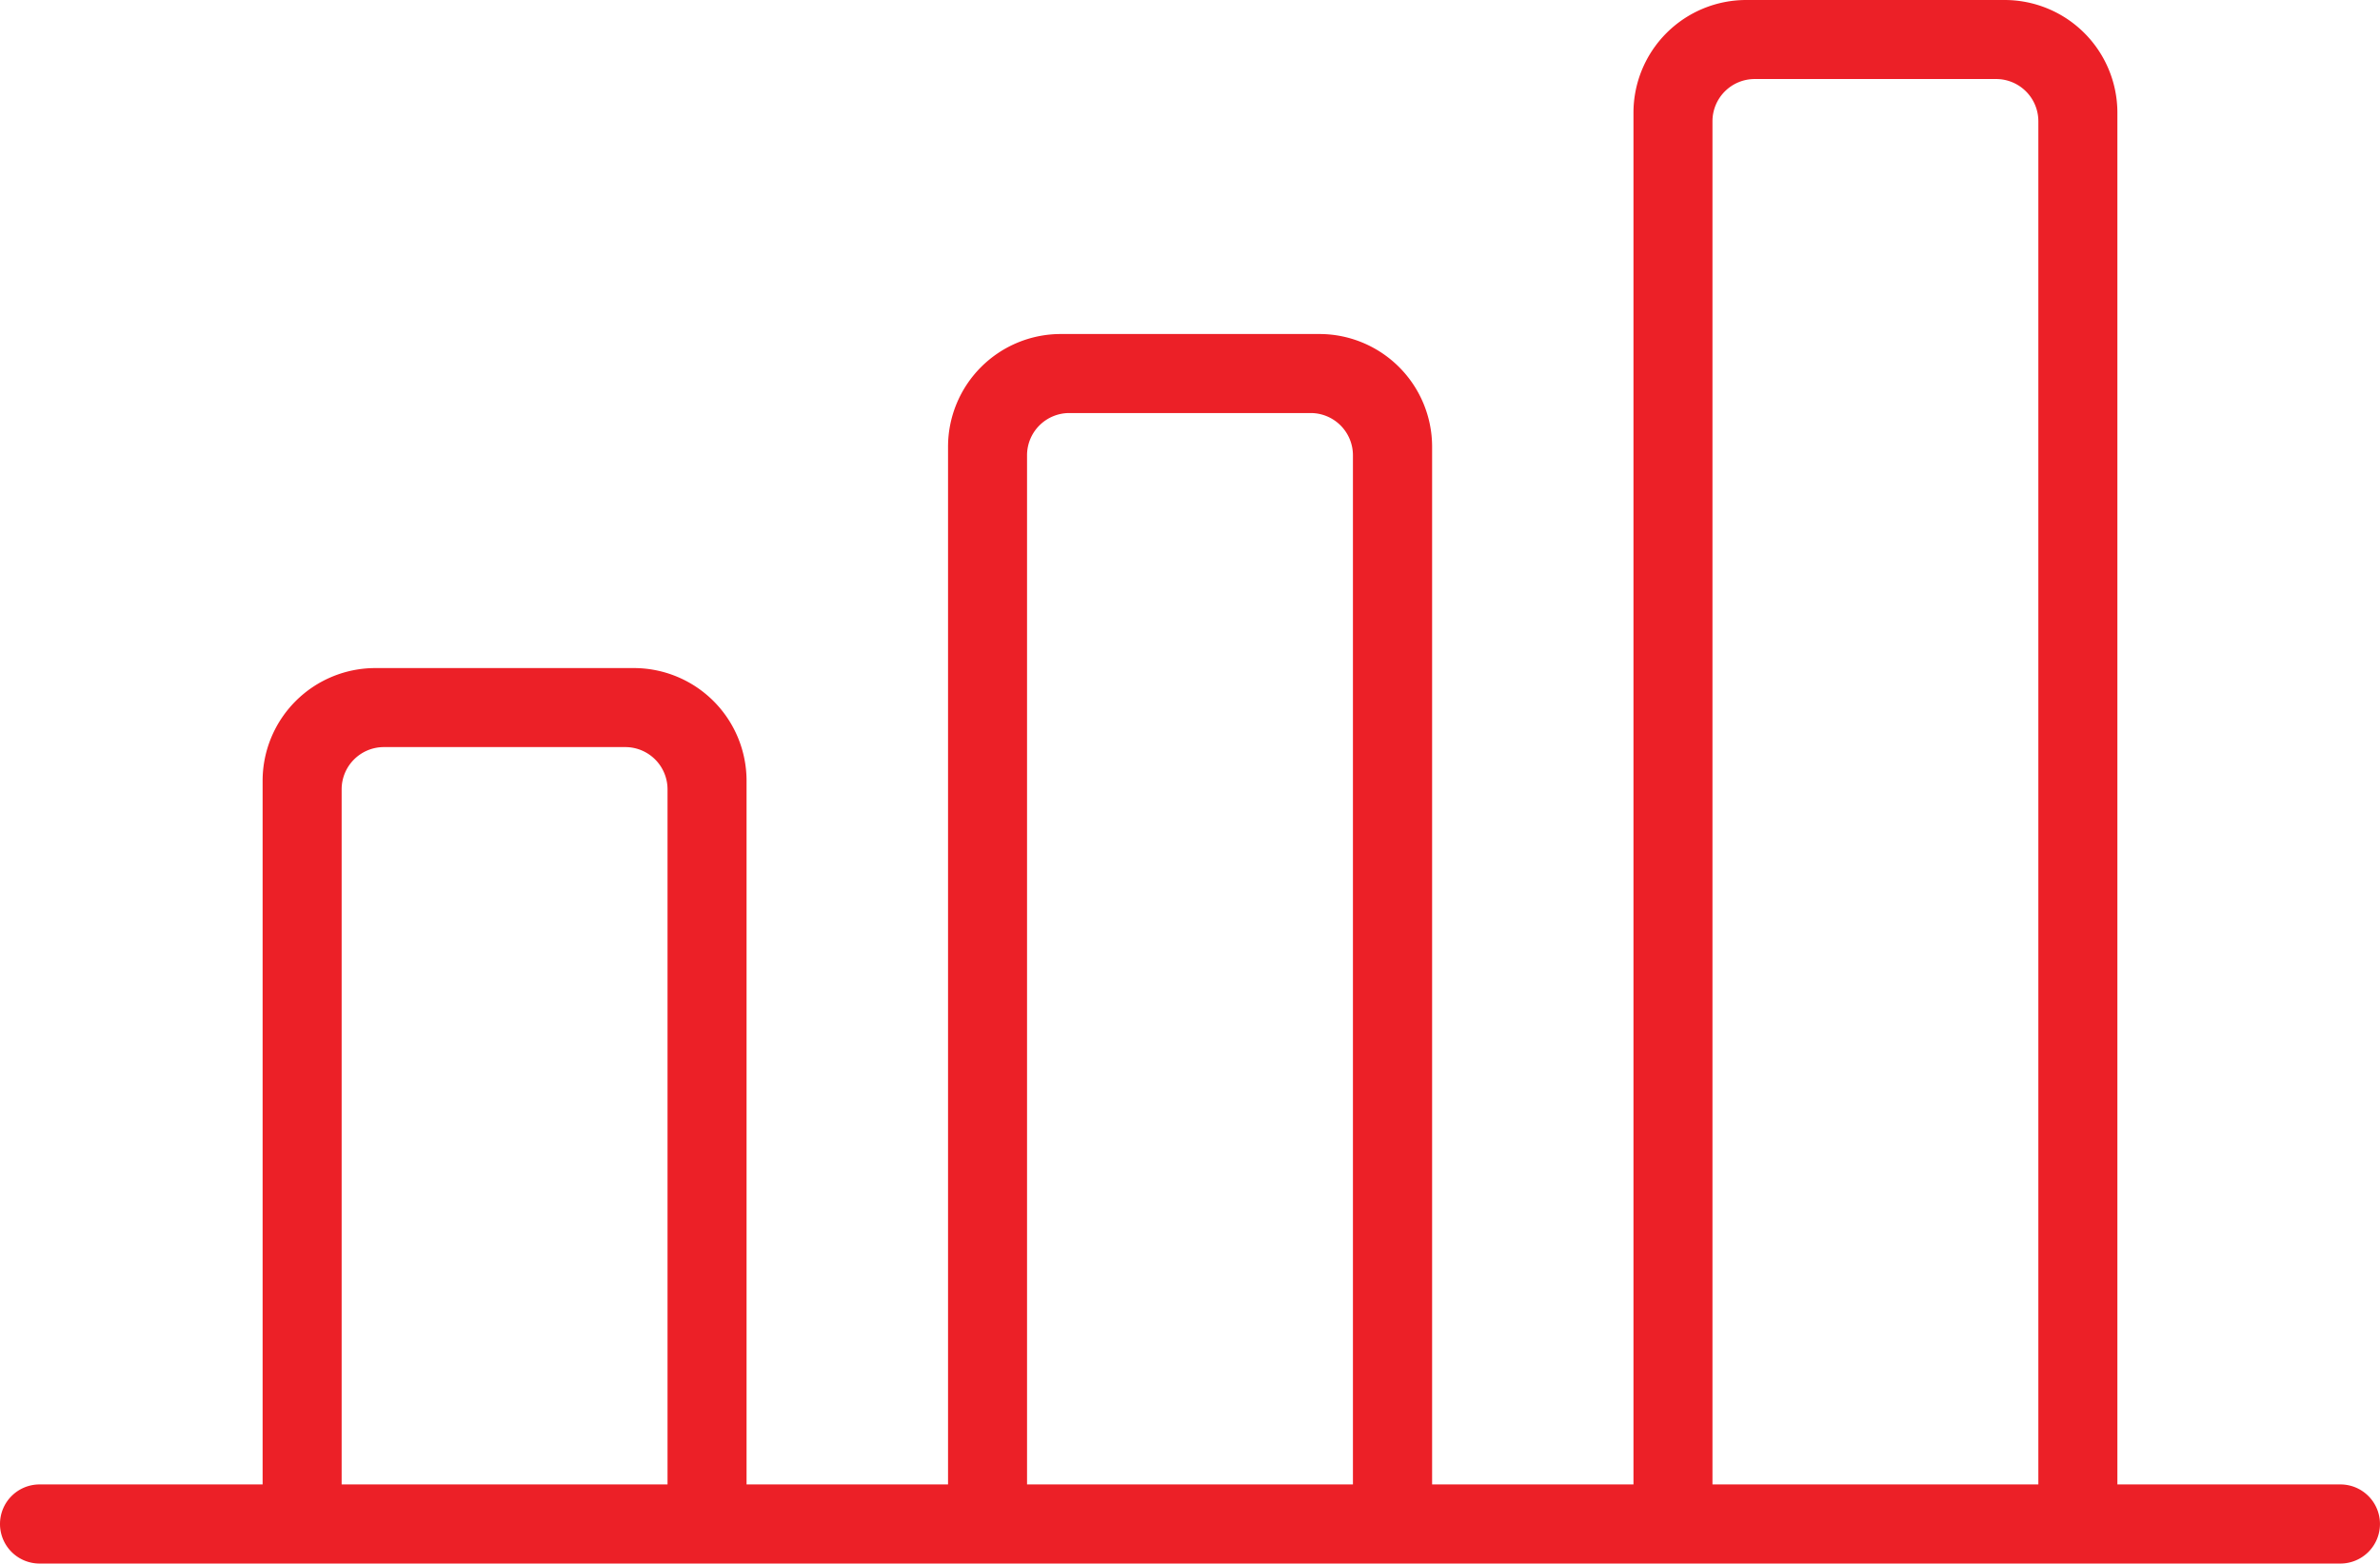 <svg id="S4B_icon__vanzari" xmlns="http://www.w3.org/2000/svg" width="80.859" height="53.125" viewBox="0 0 80.859 53.125">
  <g id="Group_130" data-name="Group 130" transform="translate(8.922 0)">
    <path id="Path_192" data-name="Path 192" d="M18.343,36.789V62.04H34.785V36.789a3.832,3.832,0,0,0-3.832-3.832H22.175A3.832,3.832,0,0,0,18.343,36.789ZM32.1,61.166H21.028V37.078a1.436,1.436,0,0,1,1.436-1.436h8.2A1.436,1.436,0,0,1,32.1,37.078Z" transform="translate(-18.343 -10.258)" fill="#ec2027"/>
    <path id="Path_193" data-name="Path 193" d="M30.654,30.789v36.6H47.1v-36.6a3.832,3.832,0,0,0-3.832-3.832H34.486A3.832,3.832,0,0,0,30.654,30.789ZM44.407,66.515H33.338V31.078a1.436,1.436,0,0,1,1.436-1.436h8.2a1.436,1.436,0,0,1,1.436,1.436V66.515Z" transform="translate(-7.367 -15.608)" fill="#ec2027"/>
    <path id="Path_194" data-name="Path 194" d="M42.965,24.789V72.739H59.406V24.789a3.832,3.832,0,0,0-3.832-3.832H46.8A3.832,3.832,0,0,0,42.965,24.789ZM56.718,71.865H45.649V25.078a1.436,1.436,0,0,1,1.436-1.436h8.2a1.436,1.436,0,0,1,1.436,1.436V71.865Z" transform="translate(3.609 -20.957)" fill="#ec2027"/>
  </g>
  <path id="Path_195" data-name="Path 195" d="M14.971,47.621h78.17a1.344,1.344,0,0,1,1.344,1.344h0a1.344,1.344,0,0,1-1.344,1.344H14.971a1.344,1.344,0,0,1-1.344-1.344h0A1.344,1.344,0,0,1,14.971,47.621Z" transform="translate(-13.627 2.816)" fill="#ec2027"/>
</svg>
